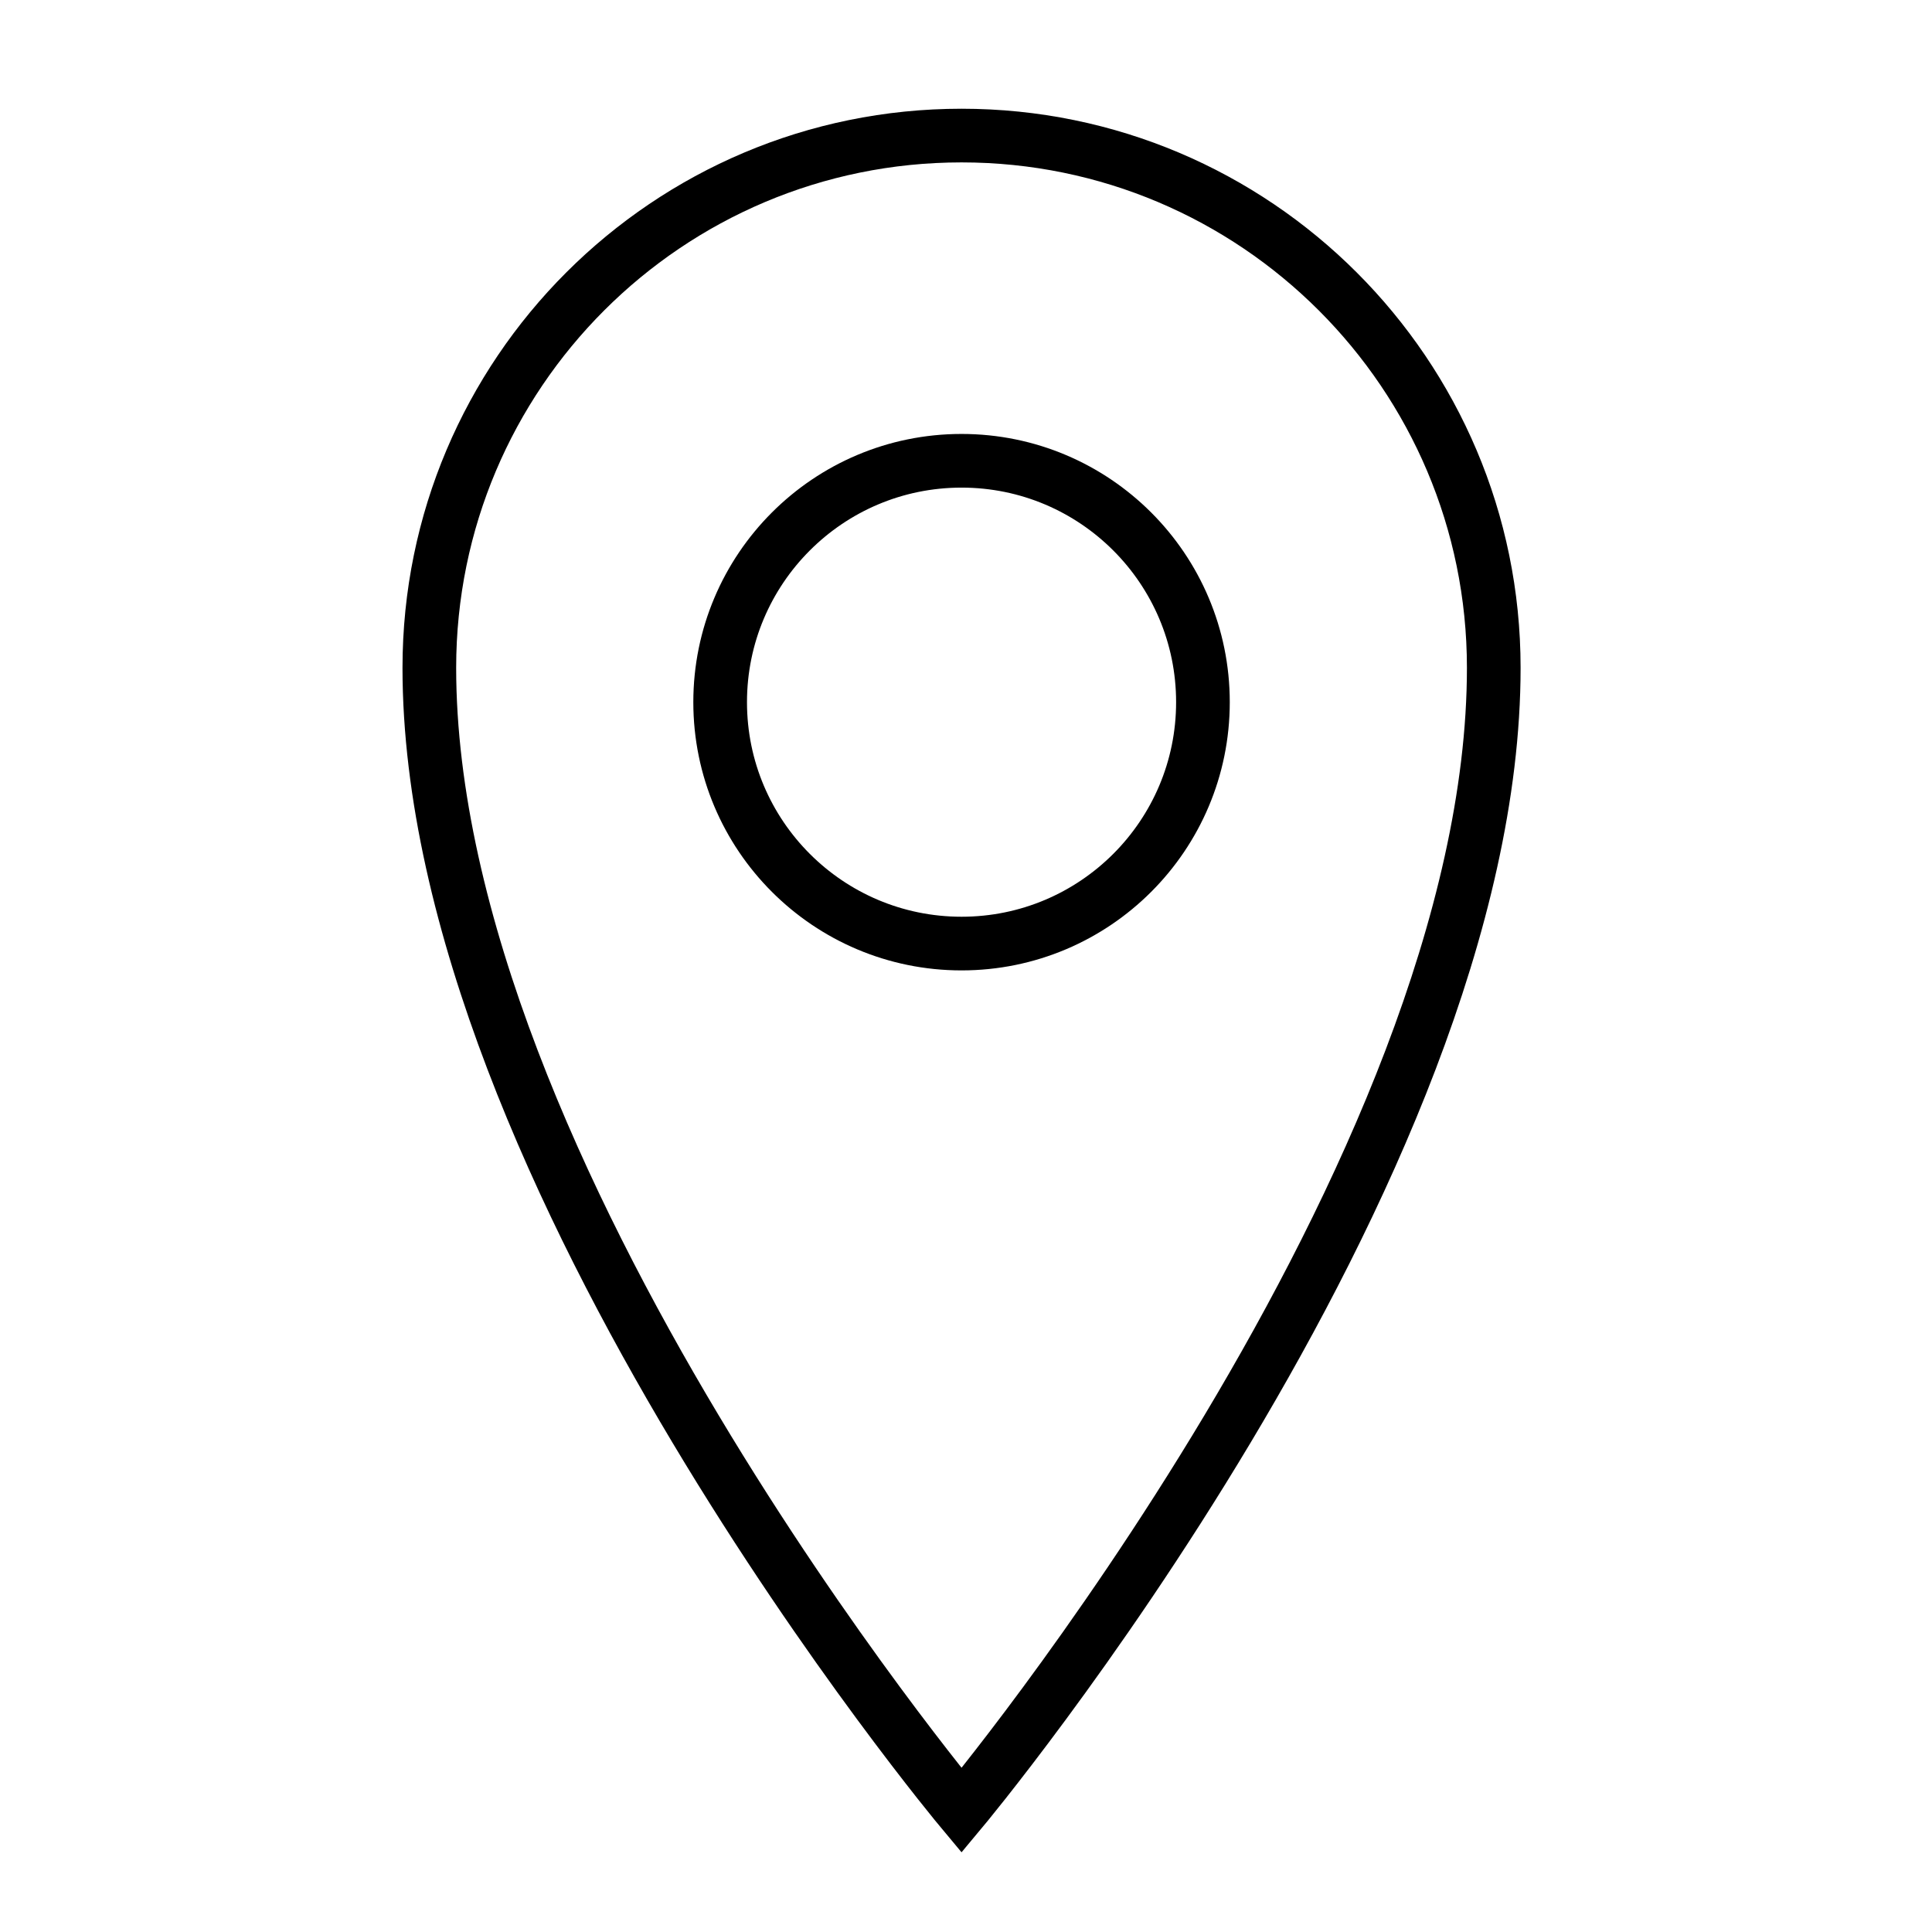 <?xml version="1.0" encoding="UTF-8"?> <svg xmlns="http://www.w3.org/2000/svg" width="36" height="36" viewBox="0 0 36 36" fill="none"><path d="M27.834 12.443C27.834 21.866 17.917 33.735 17.917 33.735C17.917 33.735 8 21.866 8 12.443C8 6.963 12.443 2.526 17.917 2.526C23.391 2.526 27.834 6.969 27.834 12.443Z" stroke="black" stroke-miterlimit="10"></path><path d="M17.917 17.582C20.401 17.582 22.415 15.568 22.415 13.084C22.415 10.6 20.401 8.586 17.917 8.586C15.433 8.586 13.419 10.6 13.419 13.084C13.419 15.568 15.433 17.582 17.917 17.582Z" stroke="black" stroke-miterlimit="10"></path></svg> 